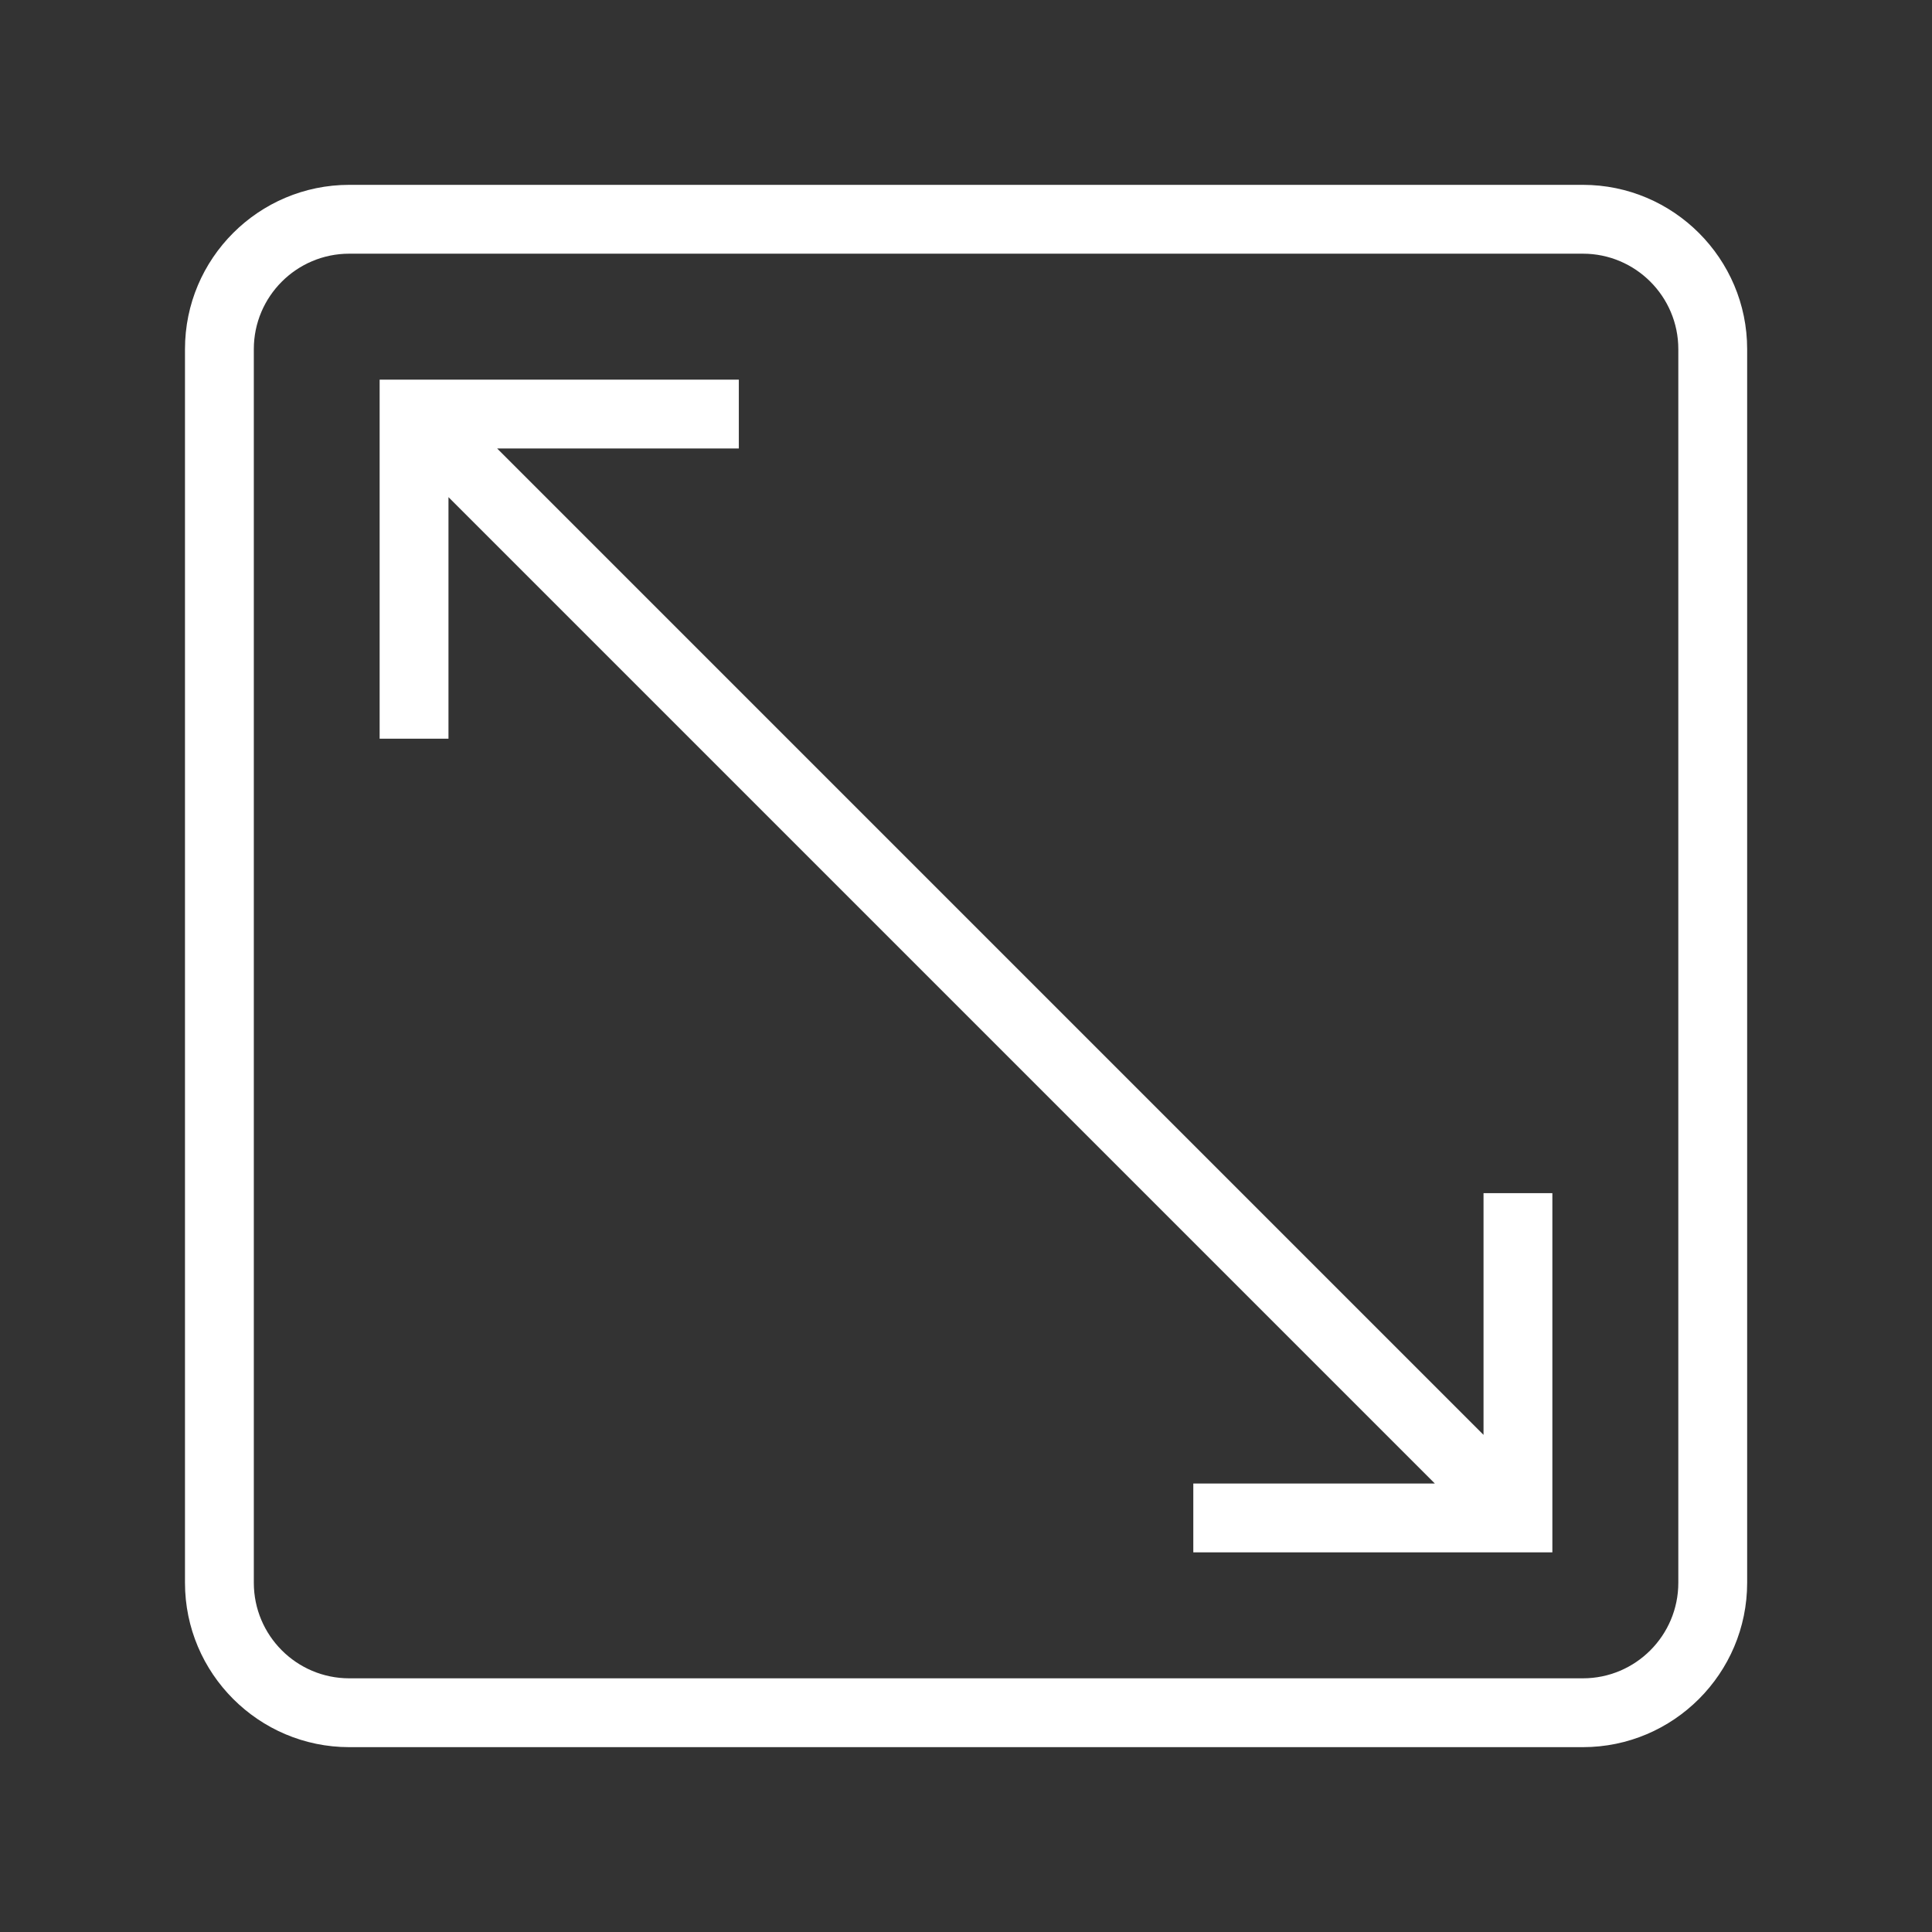 <?xml version="1.0" encoding="utf-8"?>
<!-- Generator: Adobe Illustrator 24.0.0, SVG Export Plug-In . SVG Version: 6.00 Build 0)  -->
<svg version="1.1" id="Ebene_1" xmlns="http://www.w3.org/2000/svg" xmlns:xlink="http://www.w3.org/1999/xlink" x="0px" y="0px"
	 viewBox="0 0 141.73 141.73" style="enable-background:new 0 0 141.73 141.73;" xml:space="preserve">
<rect x="0" y="0" width="141.73" height="141.73" fill="#333333" stroke="none"/>
<style type="text/css">
	.st0{fill:#BD9B60;}
	.st1{fill:#FFFFFF;}
	.st2{fill:none;stroke:#1D1D1B;stroke-width:5;stroke-linecap:square;stroke-miterlimit:10;}
	.st3{fill:#1D1D1B;}
	.st4{fill:none;stroke:#1D1D1B;stroke-width:5;stroke-miterlimit:10;}
	.st5{fill:#3C3C3B;}
	.st6{fill:#3C3C3C;}
</style>
<g>
	<path class="st1" d="M116.12,13.56h-90.5c-6.64,0-12.05,5.4-12.05,12.05v90.5c0,6.65,5.41,12.06,12.05,12.06h90.5
		c6.64,0,12.05-5.41,12.05-12.06v-90.5C128.17,18.97,122.76,13.56,116.12,13.56z M123.12,116.11c0,3.87-3.14,7.01-7,7.01h-90.5
		c-3.86,0-7-3.14-7-7.01v-90.5c0-3.86,3.14-7,7-7h90.5c3.86,0,7,3.14,7,7V116.11z"/>
	<polygon class="st1" points="108.83,105.26 36.47,32.9 54.2,32.9 54.2,27.85 27.85,27.85 27.85,54.19 32.9,54.19 32.9,36.47 
		105.26,108.83 87.54,108.83 87.54,113.88 113.88,113.88 113.88,87.53 108.83,87.53 	"/>
</g>
</svg>
